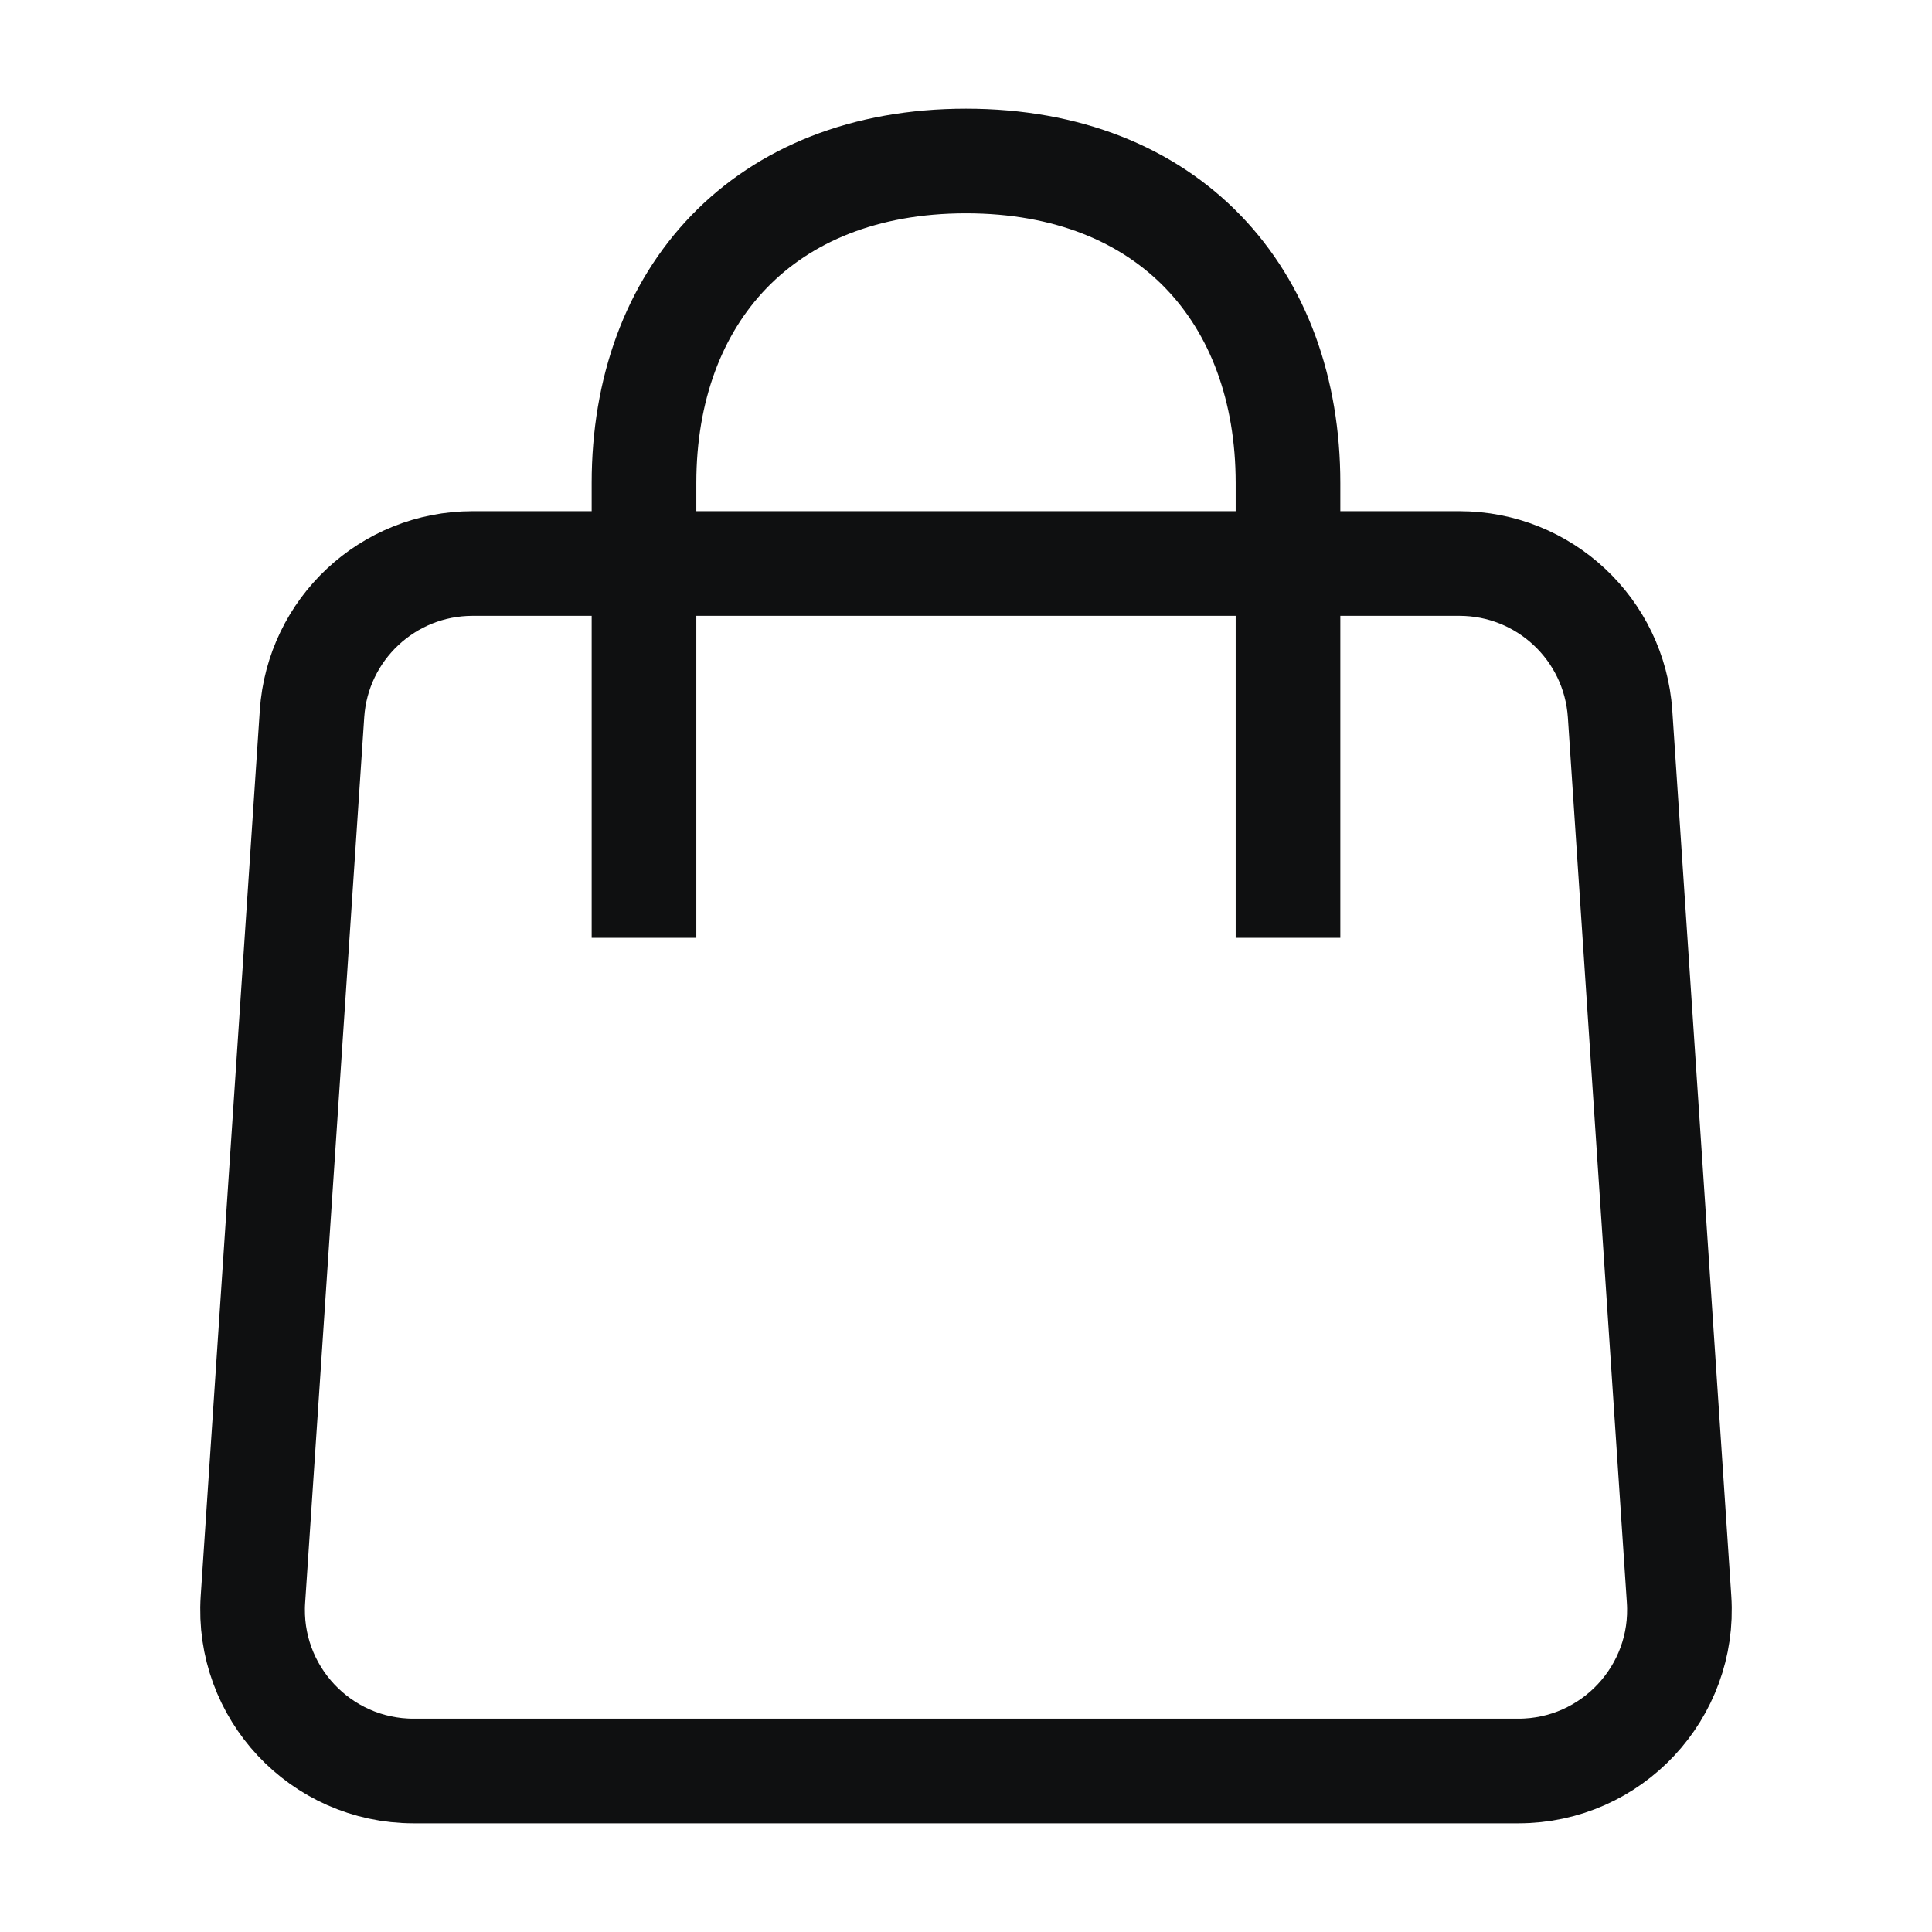 <svg width="24" height="24" viewBox="0 0 24 24" fill="none" xmlns="http://www.w3.org/2000/svg">
<path d="M8 11V6C8 3.675 9.48 2 12 2C14.52 2 16 3.675 16 6V11M5.871 7H18.129C19.182 7 20.054 7.816 20.125 8.867L20.858 19.867C20.935 21.021 20.019 22 18.862 22H5.138C3.981 22 3.065 21.021 3.142 19.867L3.876 8.867C3.946 7.816 4.818 7 5.871 7Z" stroke="#0F1011" stroke-width="1.3" stroke-linecap="square"/>
</svg>
